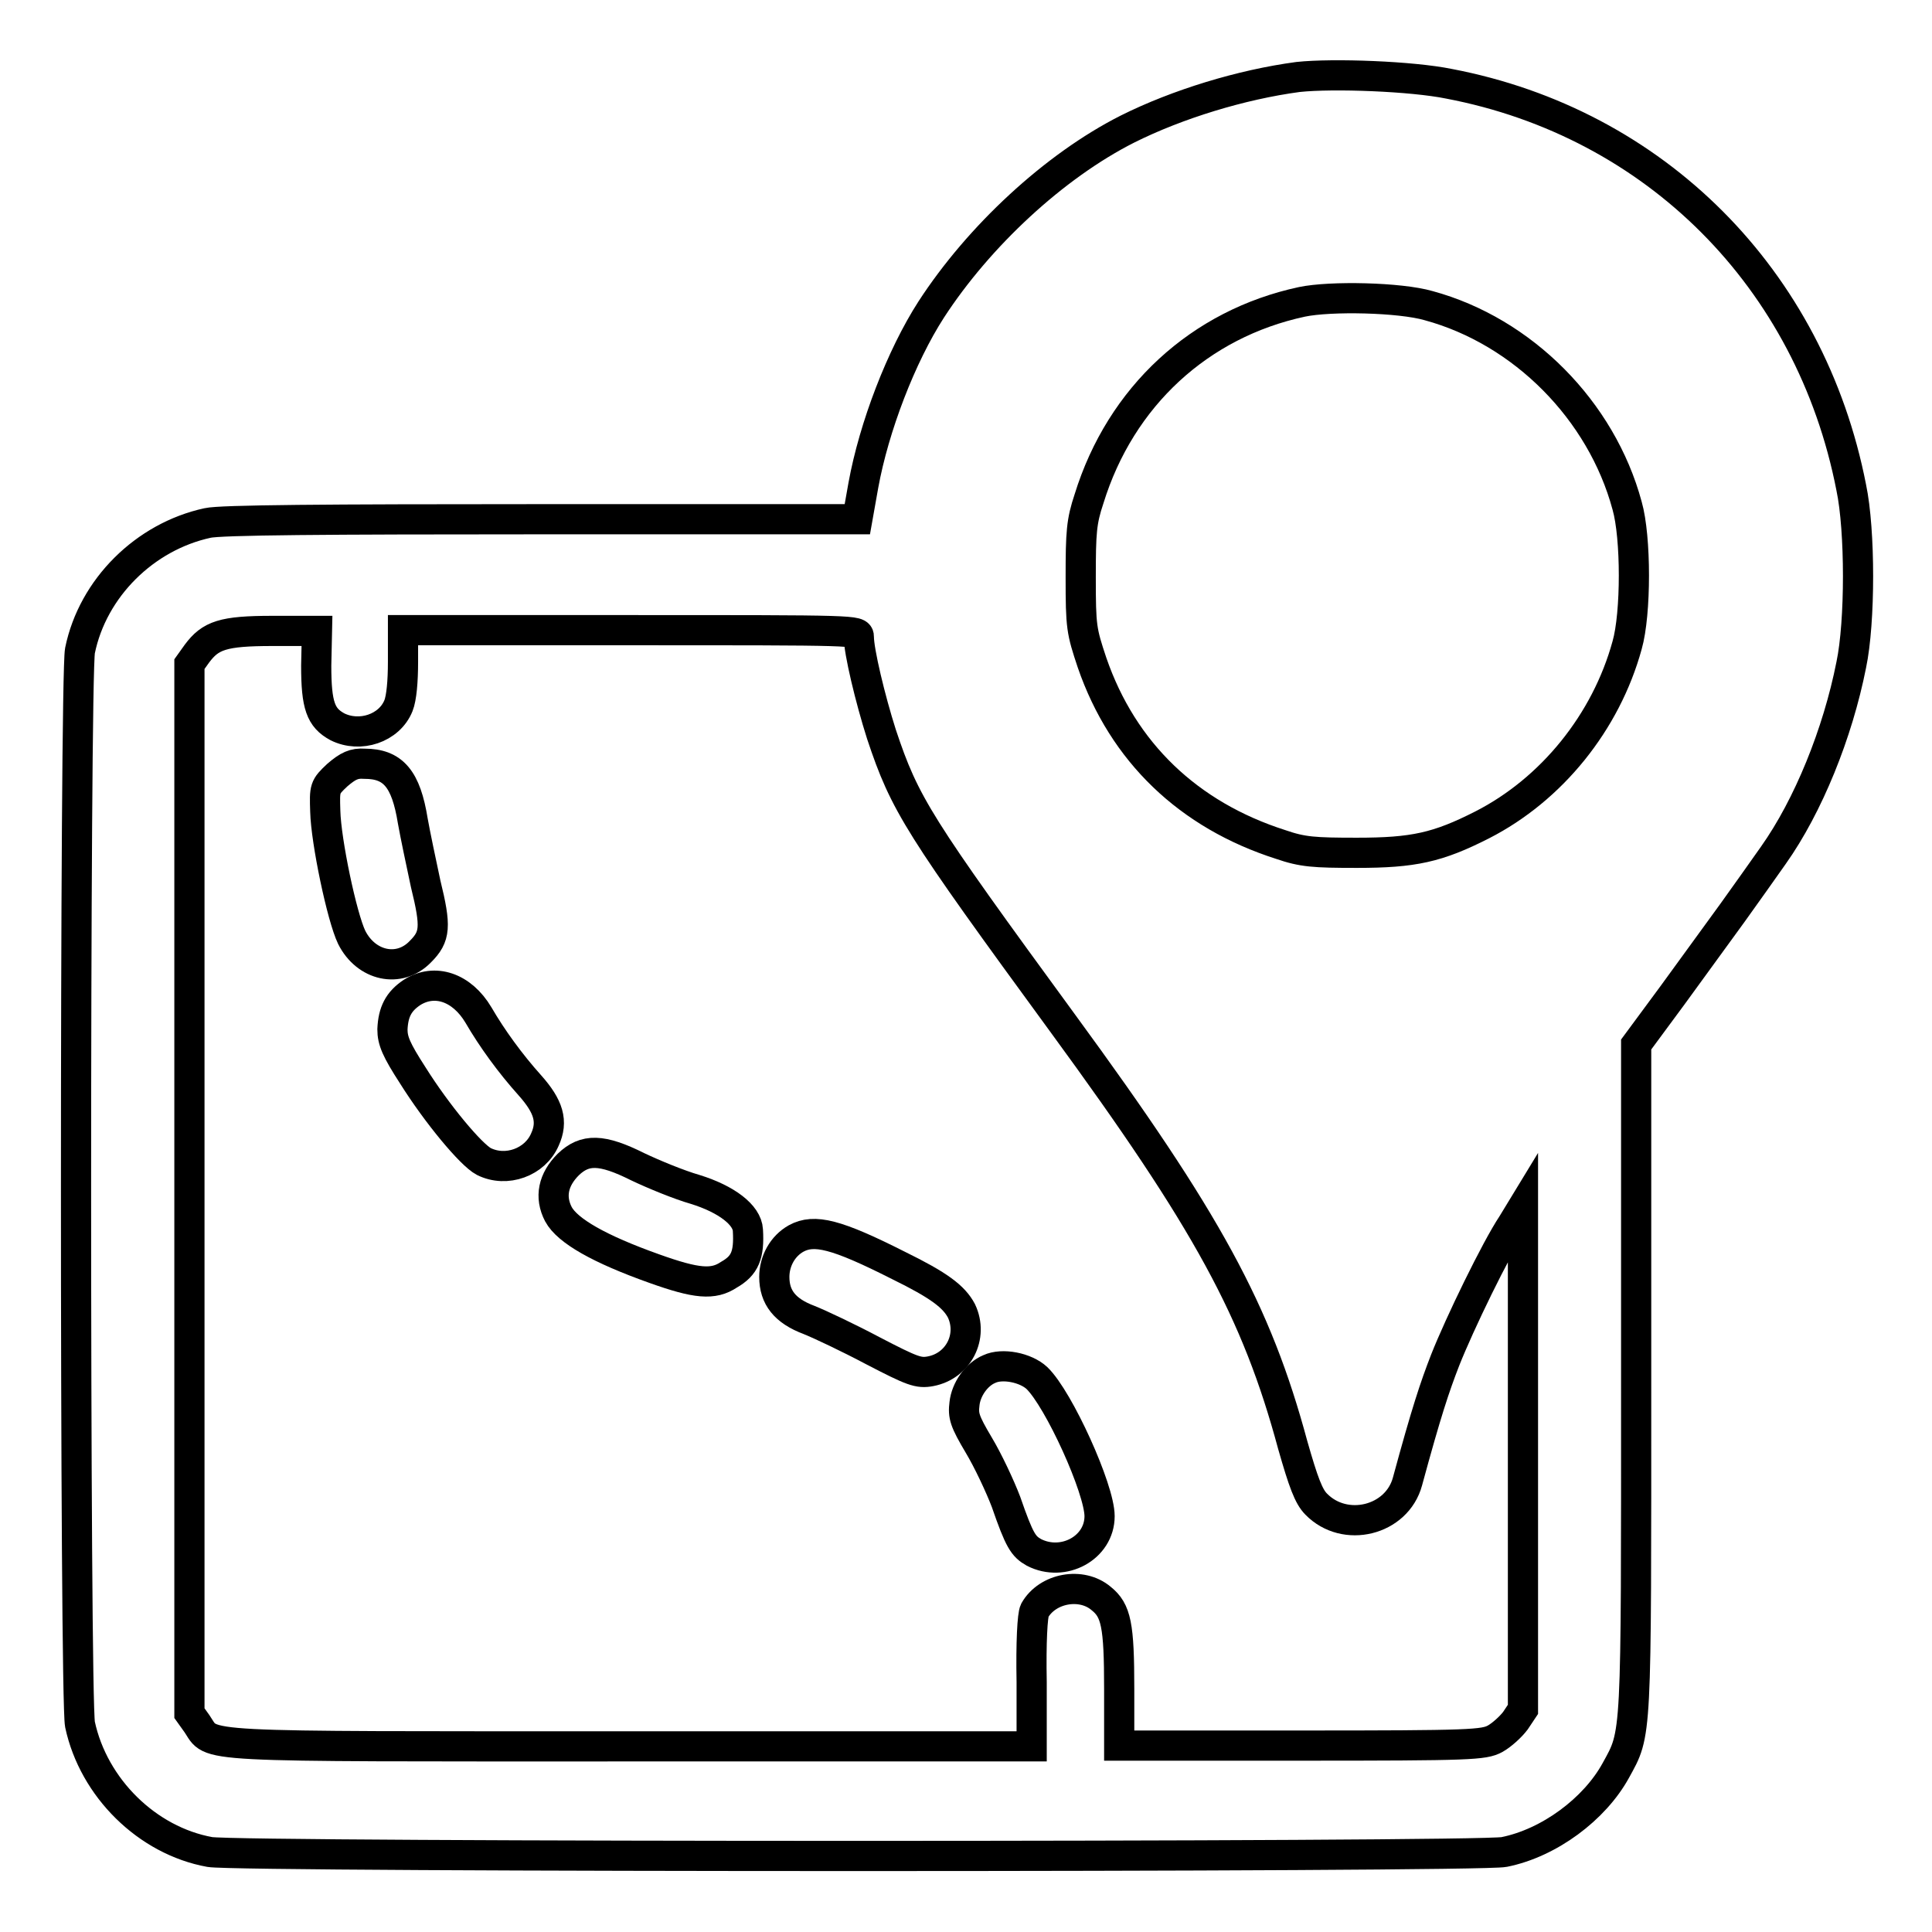 <?xml version="1.0" encoding="utf-8"?>
<!-- Svg Vector Icons : http://www.onlinewebfonts.com/icon -->
<!DOCTYPE svg PUBLIC "-//W3C//DTD SVG 1.1//EN" "http://www.w3.org/Graphics/SVG/1.1/DTD/svg11.dtd">
<svg version="1.1" xmlns="http://www.w3.org/2000/svg" xmlns:xlink="http://www.w3.org/1999/xlink" x="0px" y="0px" viewBox="0 0 256 256" enable-background="new 0 0 256 256" xml:space="preserve">
<g><g><g><path stroke-width="4" fill-opacity="0" stroke="#000000"  d="M172,10.2c-7.5,1-16,3.6-22.6,6.9c-9.7,4.9-19.7,14.2-26,23.9c-4,6.2-7.6,15.6-9,23.3l-0.8,4.5H71.8c-28.7,0-42.6,0.1-44.3,0.5c-8.3,1.8-15.2,8.6-16.9,16.9c-0.7,3.5-0.7,138.8,0,142.3c1.8,8.4,8.9,15.4,17.2,16.9c3.9,0.7,168.1,0.7,171.5,0c6-1.2,12-5.7,14.8-10.8c2.8-5.1,2.7-3.7,2.7-52v-44.2l4.8-6.5c2.6-3.6,6.2-8.5,8-11c1.8-2.5,4.2-5.9,5.4-7.6c4.6-6.5,8.5-16.1,10.3-25.2c1.2-5.7,1.2-17.8,0-23.5c-5.4-27.7-26-48.3-53.3-53.5C187.1,10.1,176.7,9.7,172,10.2z M189.3,40.5c12.5,3.4,22.9,13.9,26.3,26.5c1.2,4.2,1.2,14.3,0,18.5c-2.8,10.2-10,19.1-19.2,23.8c-5.9,3-9.1,3.7-16.6,3.7c-5.7,0-7.2-0.1-10.1-1.1c-12.2-3.9-20.9-12.2-25-24.1c-1.4-4.2-1.5-4.7-1.5-11.3c0-6,0.1-7.4,1.1-10.4c4.2-13.6,14.7-23.2,28.2-26.1C176.3,39.2,185.5,39.4,189.3,40.5z M41.9,88.2c0,5.3,0.6,6.9,2.8,8.1c3,1.5,6.9,0.2,8.1-2.8c0.4-1,0.6-3.2,0.6-5.8v-4.2h30.2c30.1,0,30.2,0,30.2,0.9c0,1.9,1.5,8.2,3,12.9c3.1,9.3,4.8,12,24.1,38.4c19.1,26.1,25.6,38,30.4,55.8c1.4,4.9,2.1,6.8,3.1,7.8c3.8,3.9,10.7,2.2,12.1-3c2.5-9.2,3.6-12.5,5-16.1c1.9-4.8,6.7-14.7,8.9-18l1.4-2.3v33.3v33.3l-1,1.5c-0.6,0.8-1.8,1.9-2.7,2.4c-1.5,0.8-3.1,0.9-25.7,0.9h-24.1v-7.5c0-8.5-0.4-10.4-2.4-12c-2.6-2.2-7.1-1.4-8.8,1.6c-0.3,0.6-0.5,4.2-0.4,9.5l0,8.5H83.6c-59,0-55.3,0.2-57.5-3l-1-1.4v-69.4V88l1-1.4c1.8-2.4,3.4-3,10-3h5.9L41.9,88.2L41.9,88.2z"/><path stroke-width="4" fill-opacity="0" stroke="#000000"  d="M44.7,102.7c-1.7,1.6-1.7,1.7-1.6,4.8c0.1,4,2.2,14,3.5,16.7c1.9,3.8,6.3,4.8,9.1,1.9c2-2,2.1-3.3,0.7-9c-0.6-2.8-1.4-6.6-1.7-8.3c-0.9-5.6-2.6-7.6-6.4-7.6C46.9,101.1,46.1,101.5,44.7,102.7z"/><path stroke-width="4" fill-opacity="0" stroke="#000000"  d="M54.6,131.5c-1.8,1.2-2.5,2.6-2.6,4.9c0,1.5,0.5,2.7,2.7,6.1c3.2,5.1,7.7,10.5,9.4,11.4c3,1.5,6.8,0.1,8.1-2.9c1.1-2.4,0.5-4.4-2-7.2c-2.6-2.9-5-6.2-6.8-9.3C61.2,130.8,57.6,129.6,54.6,131.5z"/><path stroke-width="4" fill-opacity="0" stroke="#000000"  d="M75.3,154.3c-2,2-2.5,4.3-1.3,6.6c1.2,2.2,5.4,4.6,12.7,7.2c5.6,2,7.8,2.2,9.9,0.8c2.1-1.2,2.7-2.6,2.5-5.9c-0.1-2-2.8-4.1-7-5.4c-2.1-0.6-5.5-2-7.6-3C79.7,152.2,77.5,152.2,75.3,154.3z"/><path stroke-width="4" fill-opacity="0" stroke="#000000"  d="M105.5,164.1c-1.8,1-2.9,3-2.9,5.1c0,2.7,1.4,4.5,4.6,5.7c1.5,0.6,5.3,2.4,8.5,4.1c5.2,2.7,6,3,7.6,2.7c3.7-0.7,5.7-4.6,4.1-8c-1-1.9-3-3.4-8.3-6C110.8,163.5,107.9,162.8,105.5,164.1z"/><path stroke-width="4" fill-opacity="0" stroke="#000000"  d="M131.1,181.4c-1.7,0.7-3.1,2.7-3.3,4.6c-0.2,1.6,0,2.3,1.9,5.5c1.2,2,2.8,5.4,3.6,7.5c1.8,5.2,2.3,5.9,3.7,6.7c3.9,2,8.7-0.6,8.7-4.8c0-3.6-5.4-15.5-8.3-18.3C135.9,181.2,132.8,180.6,131.1,181.4z"/></g></g></g>
</svg>